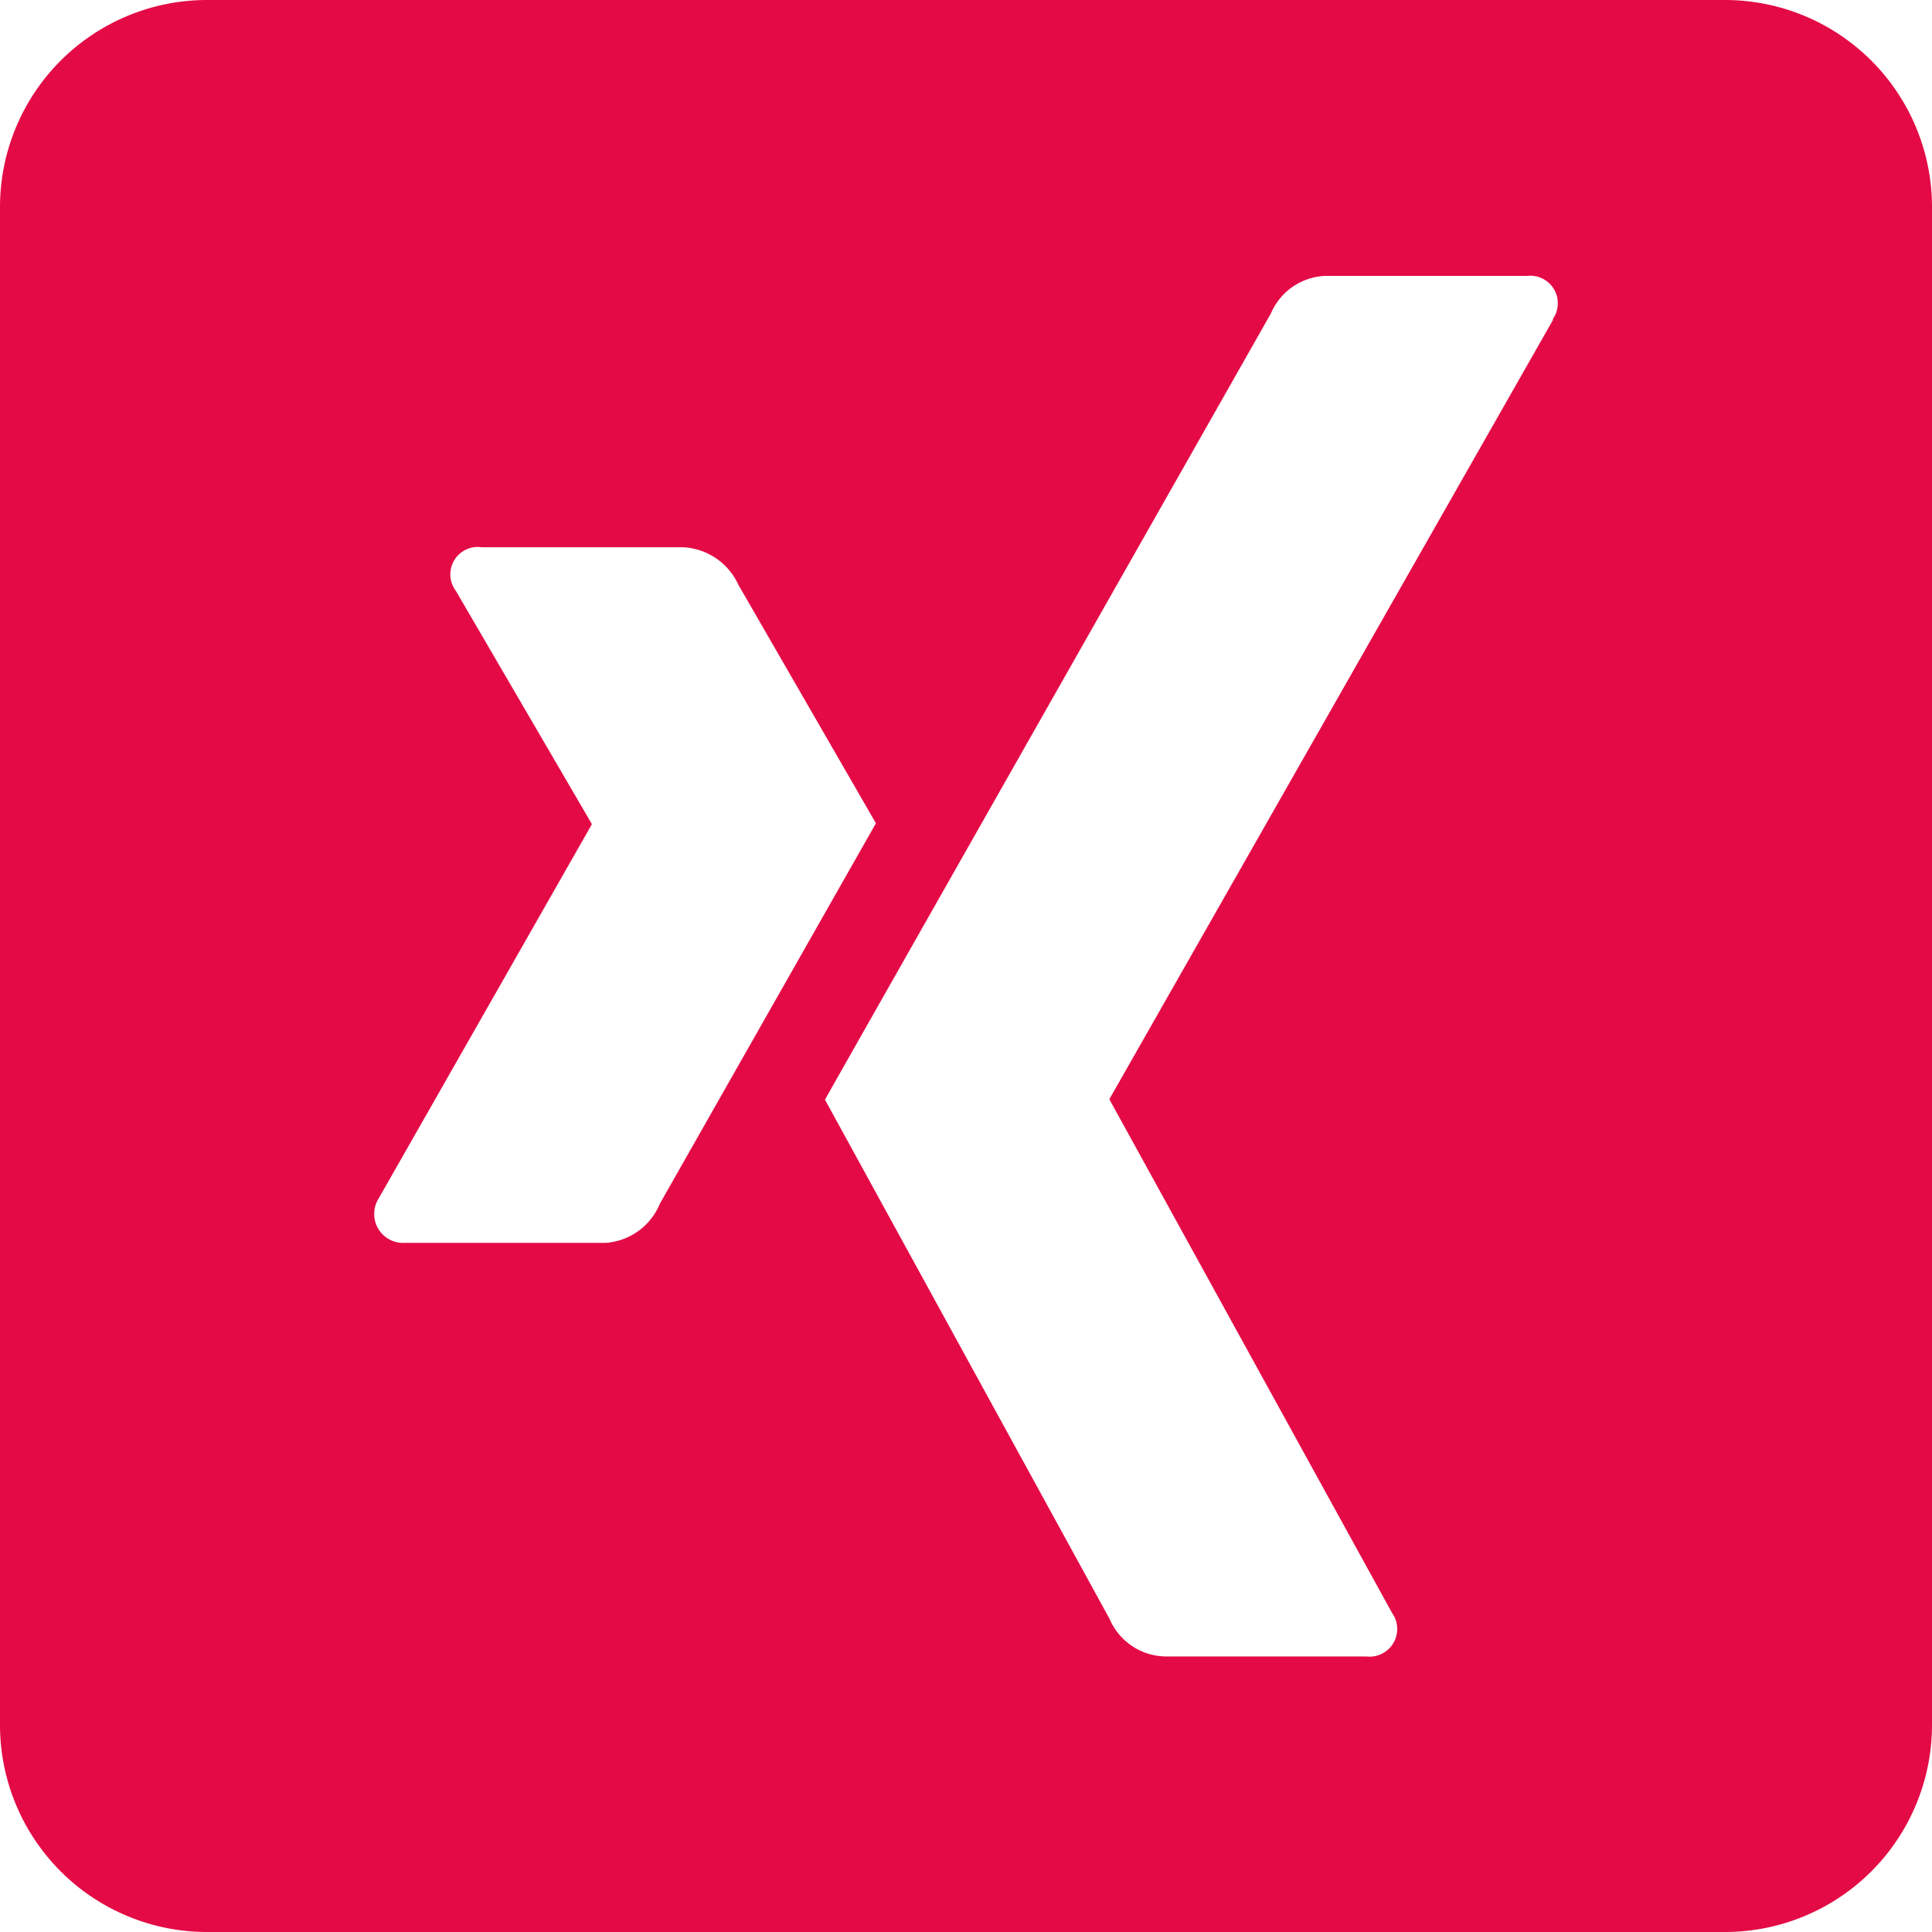 <svg xmlns="http://www.w3.org/2000/svg" width="16" height="16" viewBox="0 0 16 16">
  <path id="Icon_awesome-xing-square1" data-name="Icon awesome-xing-square1" d="M14.286,2.25H1.714A1.715,1.715,0,0,0,0,3.964V16.536A1.715,1.715,0,0,0,1.714,18.25H14.286A1.715,1.715,0,0,0,16,16.536V3.964A1.715,1.715,0,0,0,14.286,2.25ZM5.014,12.543H3.35a.24.24,0,0,1-.214-.368L4.9,9.079s0,0,0-.007L3.775,7.143a.227.227,0,0,1,.214-.361H5.654a.532.532,0,0,1,.461.311L7.254,9.068l-1.789,3.15A.525.525,0,0,1,5.014,12.543ZM12.861,4.9,9.189,11.35v.007l2.339,4.25a.229.229,0,0,1-.214.361H9.65a.512.512,0,0,1-.461-.311l-2.357-4.3q.123-.22,3.693-6.511a.512.512,0,0,1,.446-.311h1.675a.228.228,0,0,1,.214.357Z" transform="translate(0 -2.25)" fill="#e40a46"/>
</svg>

